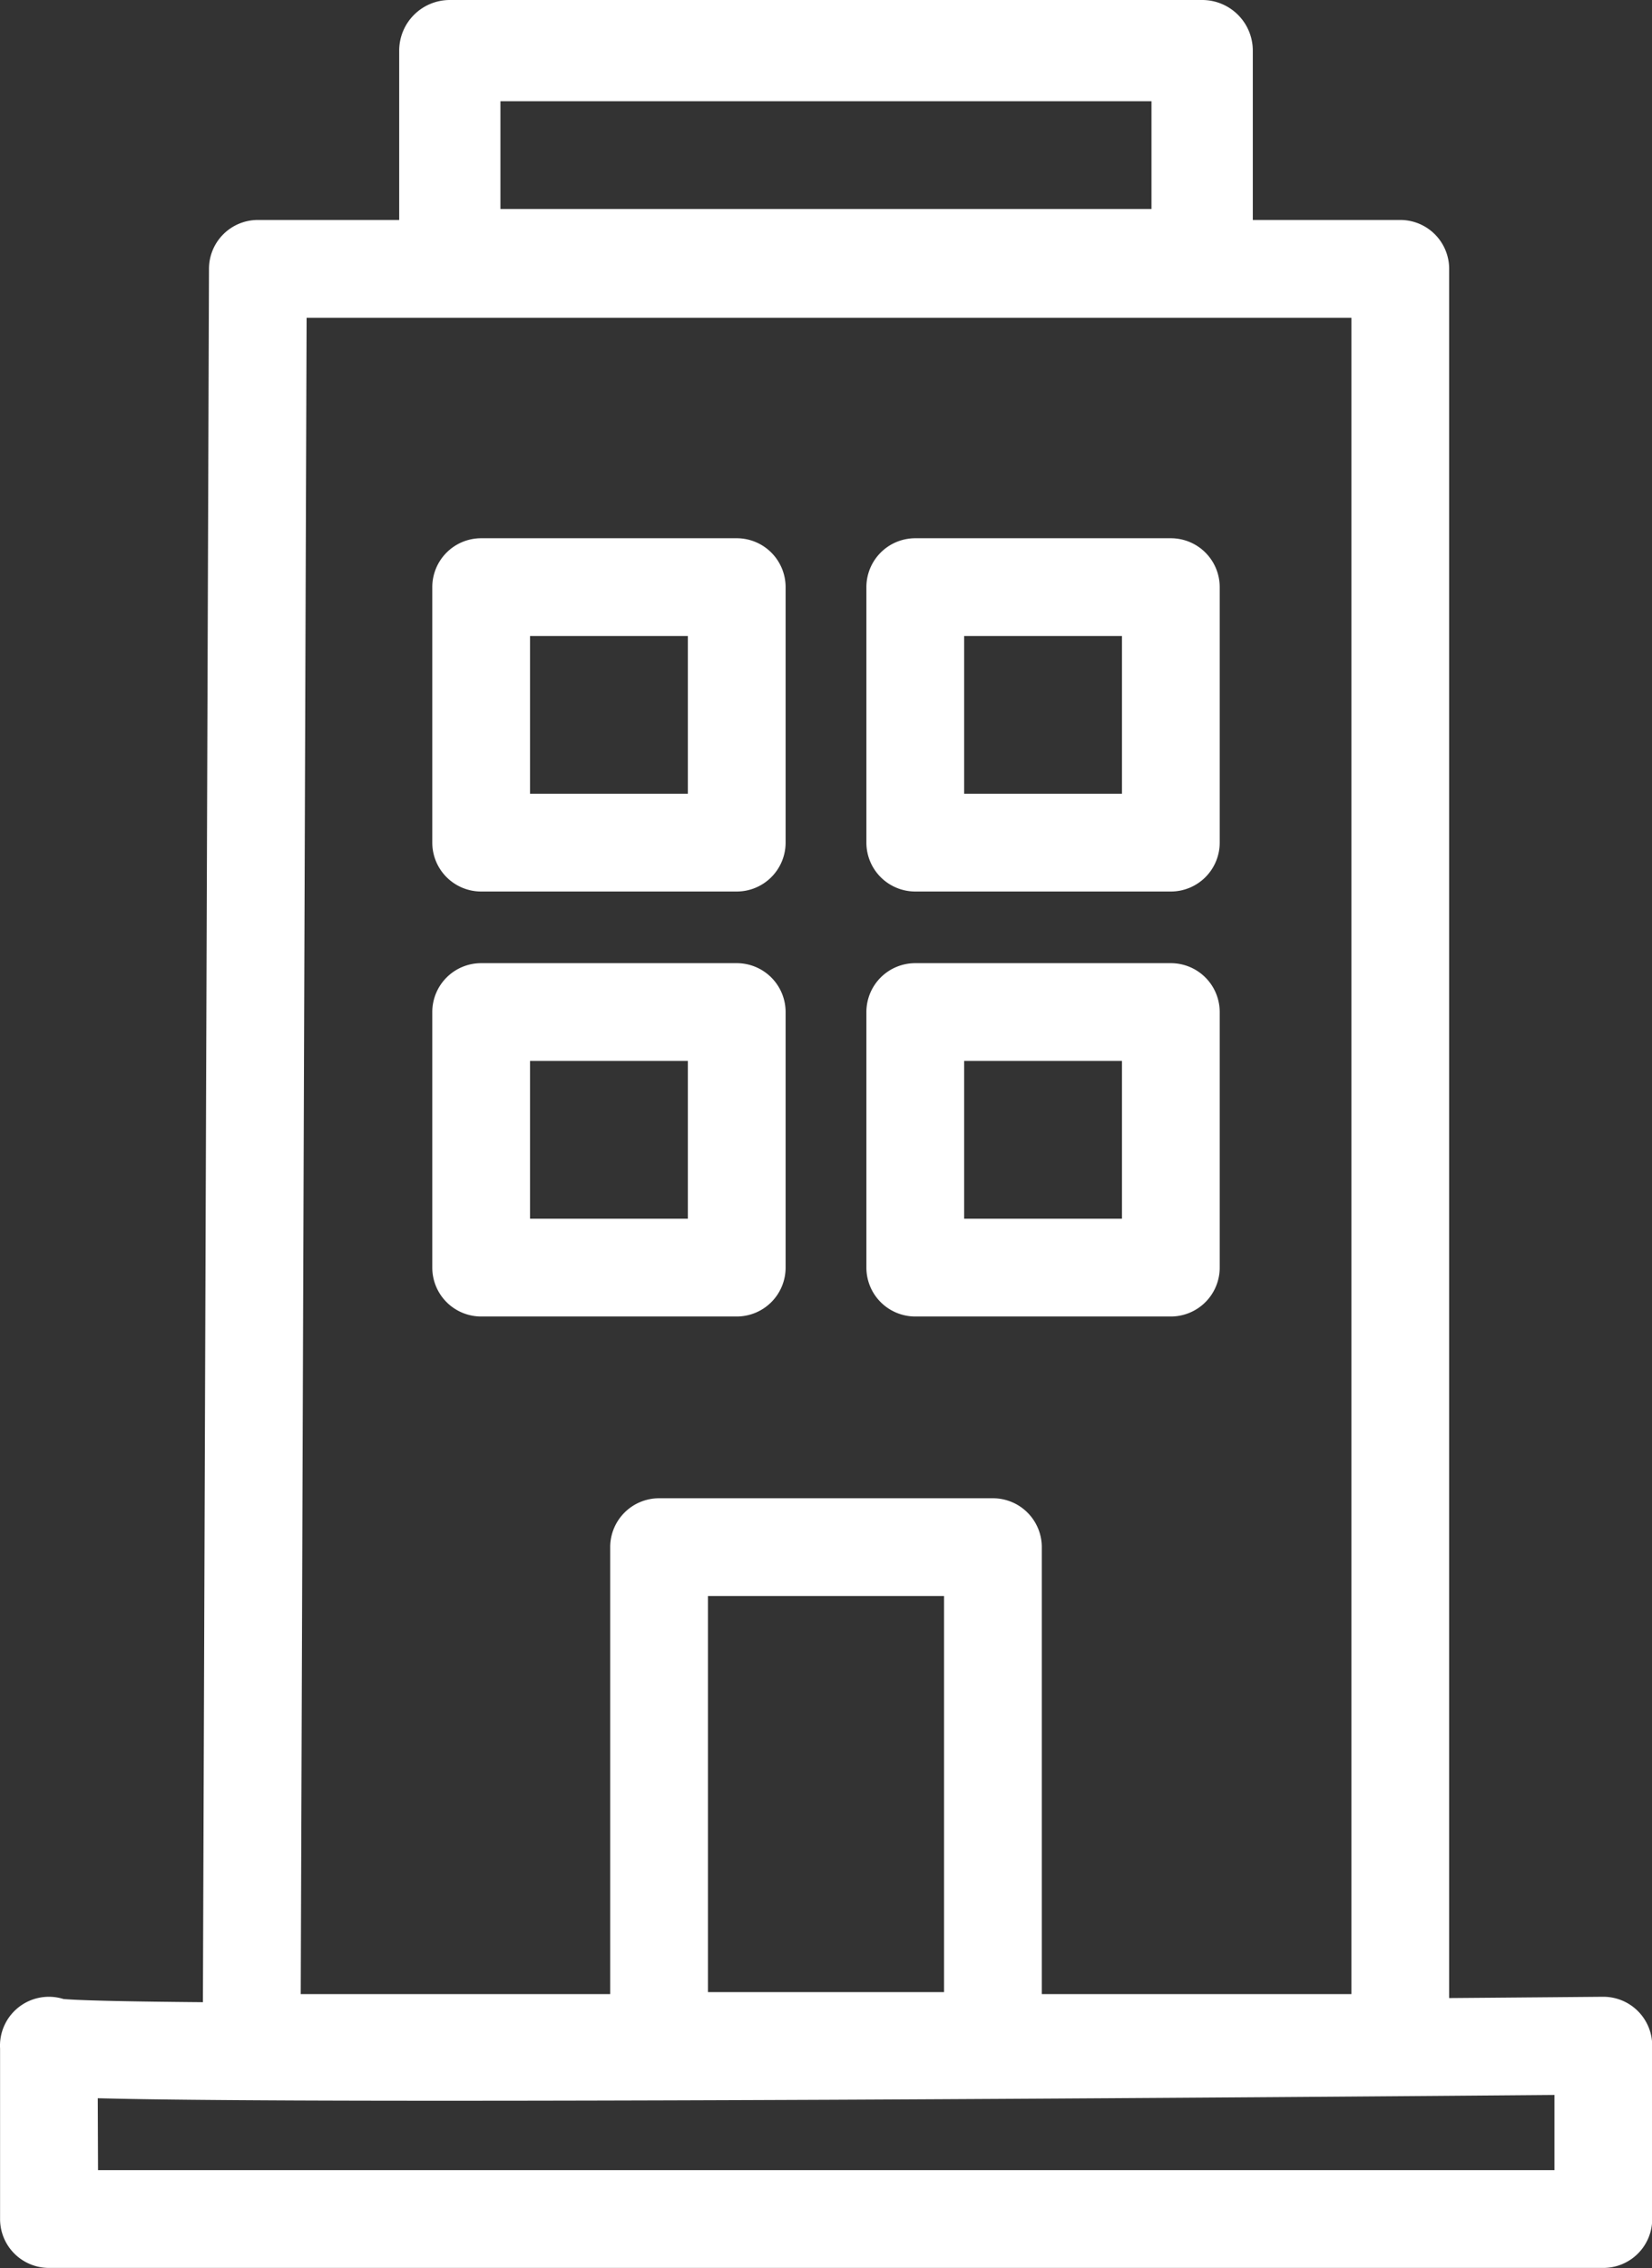<svg id="Layer_1" data-name="Layer 1" xmlns="http://www.w3.org/2000/svg" viewBox="0 0 236.59 324.79"><rect x="0" y="0" width="236.59" height="324.79" fill="#333333" stroke="none"/><defs><style>.cls-1{fill:#fff;}</style></defs><title>Website Icon - Building</title><path class="cls-1" d="M335.92,393.49H171.42a7,7,0,0,1-7-7l.89-254.07a7,7,0,0,1,7-7H335.92a7,7,0,0,1,7,7V386.49A7,7,0,0,1,335.92,393.49Zm-157.47-14H328.92V139.43H179.29Z" transform="translate(-135.38 -93.92)"/><path class="cls-1" d="M365,418.7H142.39a7,7,0,0,1-7-7V387.26a7,7,0,0,1,9.08-7.07c12.51,1.09,137.74.42,220.44-.32H365a7,7,0,0,1,7,7V411.7A7,7,0,0,1,365,418.7Zm-215.58-14H358V393.93c-16.71.14-60.53.49-104,.69-32.27.14-58,.18-76.54.1-11-.05-19.58-.13-25.44-.26l-2.64-.06Z" transform="translate(-135.38 -93.92)"/><path class="cls-1" d="M277.58,393.2H229.77a7,7,0,0,1-7-7V315.48a7,7,0,0,1,7-7h47.81a7,7,0,0,1,7,7V386.2A7,7,0,0,1,277.58,393.2Zm-40.81-14h33.81V322.48H236.77Z" transform="translate(-135.38 -93.92)"/><path class="cls-1" d="M240.89,221.59h-36.6a7,7,0,0,1-7-7V178a7,7,0,0,1,7-7h36.6a7,7,0,0,1,7,7v36.6A7,7,0,0,1,240.89,221.59Zm-29.6-14h22.6V185h-22.6Z" transform="translate(-135.38 -93.92)"/><path class="cls-1" d="M303.06,221.59h-36.6a7,7,0,0,1-7-7V178a7,7,0,0,1,7-7h36.6a7,7,0,0,1,7,7v36.6A7,7,0,0,1,303.06,221.59Zm-29.6-14h22.6V185h-22.6Z" transform="translate(-135.38 -93.92)"/><path class="cls-1" d="M240.89,282.45h-36.6a7,7,0,0,1-7-7v-36.6a7,7,0,0,1,7-7h36.6a7,7,0,0,1,7,7v36.6A7,7,0,0,1,240.89,282.45Zm-29.6-14h22.6v-22.6h-22.6Z" transform="translate(-135.38 -93.92)"/><path class="cls-1" d="M303.06,282.45h-36.6a7,7,0,0,1-7-7v-36.6a7,7,0,0,1,7-7h36.6a7,7,0,0,1,7,7v36.6A7,7,0,0,1,303.06,282.45Zm-29.6-14h22.6v-22.6h-22.6Z" transform="translate(-135.38 -93.92)"/><path class="cls-1" d="M307.54,138.35H199.8a7.26,7.26,0,0,1-7.25-7.25V101.17a7.25,7.25,0,0,1,7.25-7.25H307.54a7.25,7.25,0,0,1,7.26,7.25V131.1A7.26,7.26,0,0,1,307.54,138.35Zm-100.49-14.5h93.24V108.42H207.05Z" transform="translate(-135.38 -93.92)"/></svg>